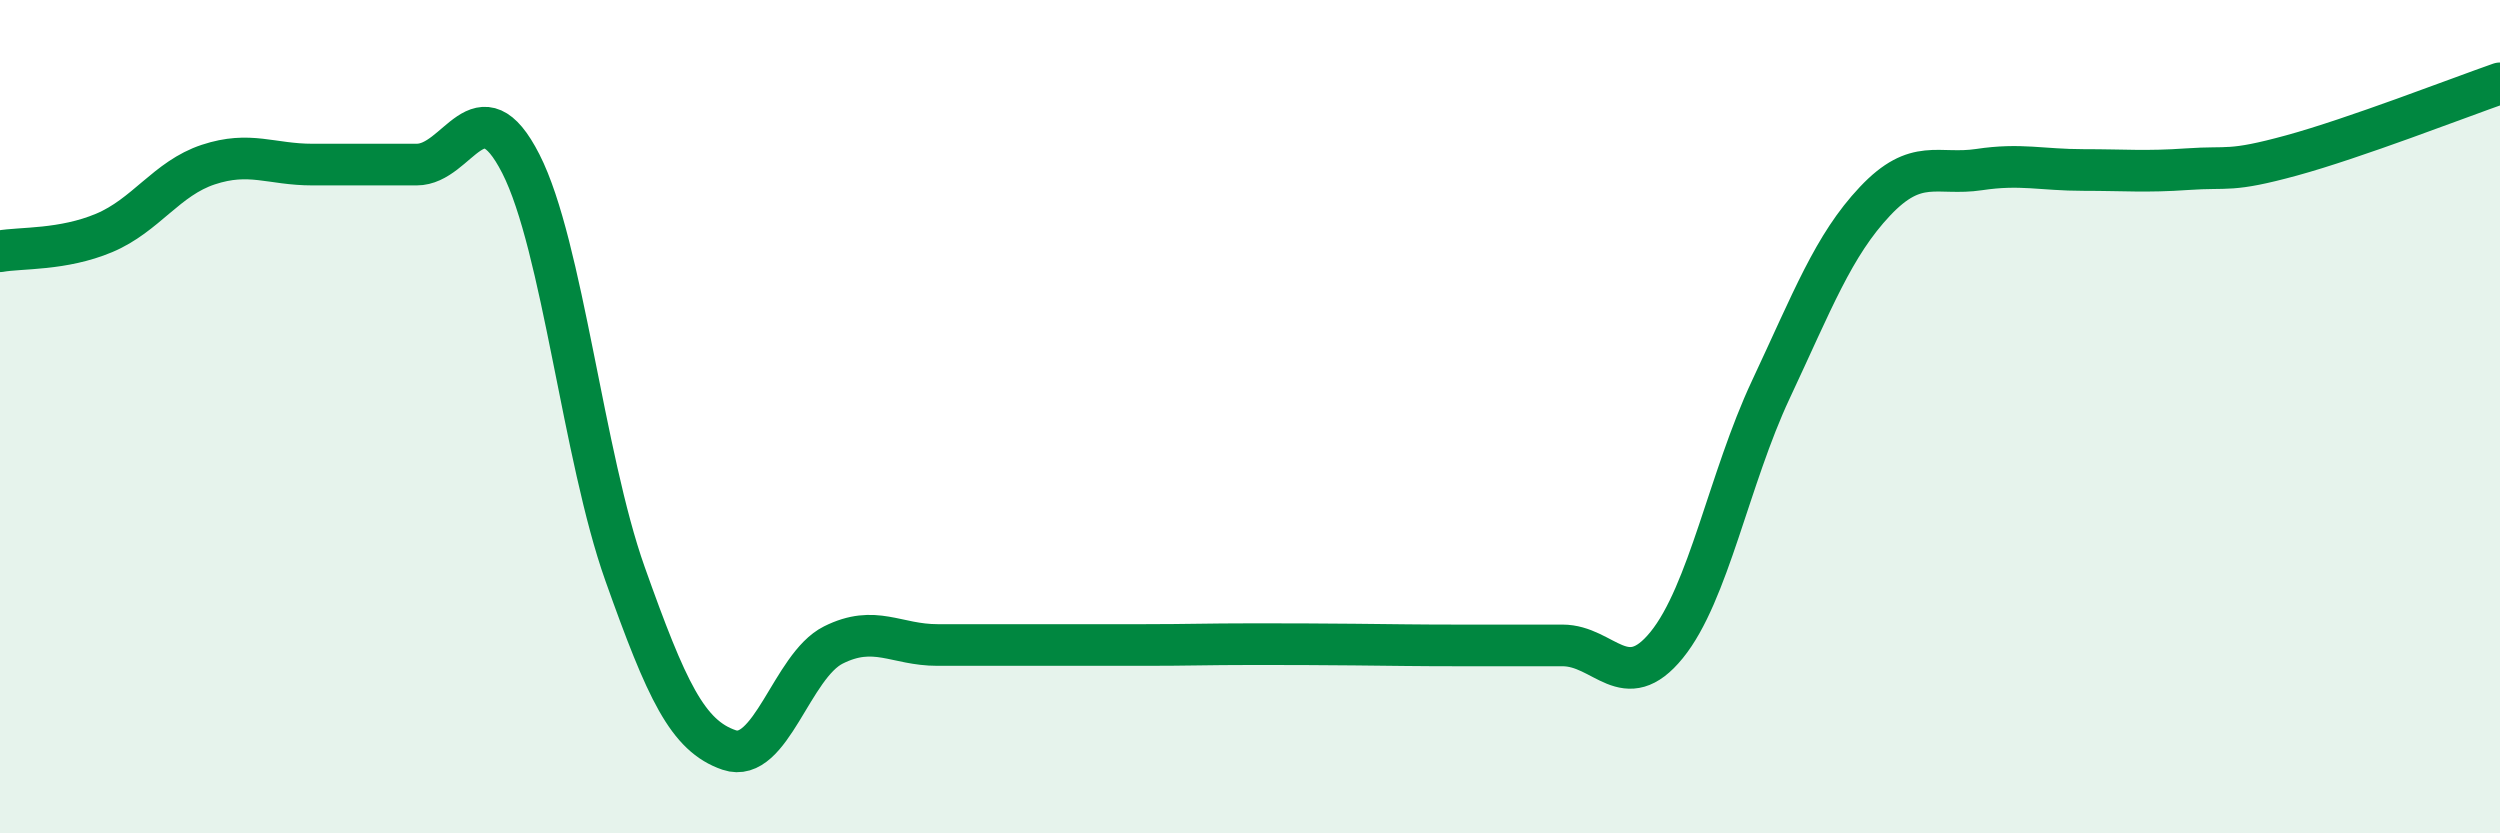 
    <svg width="60" height="20" viewBox="0 0 60 20" xmlns="http://www.w3.org/2000/svg">
      <path
        d="M 0,6.03 C 0.5,5.94 1.5,6.01 2.5,5.59 C 3.5,5.17 4,4.28 5,3.95 C 6,3.62 6.5,3.95 7.5,3.95 C 8.5,3.95 9,3.95 10,3.95 C 11,3.95 11.5,1.97 12.5,3.93 C 13.5,5.89 14,10.96 15,13.77 C 16,16.58 16.5,17.66 17.5,18 C 18.5,18.34 19,15.98 20,15.48 C 21,14.98 21.5,15.48 22.5,15.48 C 23.5,15.48 24,15.48 25,15.48 C 26,15.48 26.5,15.48 27.5,15.48 C 28.5,15.48 29,15.46 30,15.46 C 31,15.46 31.5,15.46 32.5,15.47 C 33.5,15.48 34,15.49 35,15.49 C 36,15.49 36.5,15.49 37.5,15.49 C 38.5,15.49 39,16.71 40,15.48 C 41,14.25 41.5,11.48 42.5,9.35 C 43.5,7.22 44,5.89 45,4.83 C 46,3.77 46.5,4.22 47.5,4.07 C 48.5,3.92 49,4.08 50,4.08 C 51,4.08 51.5,4.13 52.5,4.06 C 53.5,3.99 53.5,4.14 55,3.73 C 56.5,3.32 59,2.35 60,2L60 20L0 20Z"
        fill="#008740"
        opacity="0.1"
        stroke-linecap="round"
        stroke-linejoin="round"
      />
      <path
        d="M 0,6.03 C 0.5,5.94 1.5,6.01 2.5,5.59 C 3.5,5.17 4,4.28 5,3.95 C 6,3.62 6.5,3.95 7.5,3.95 C 8.5,3.95 9,3.95 10,3.95 C 11,3.95 11.5,1.97 12.5,3.93 C 13.5,5.89 14,10.96 15,13.77 C 16,16.58 16.5,17.66 17.5,18 C 18.5,18.34 19,15.98 20,15.48 C 21,14.98 21.5,15.48 22.5,15.48 C 23.5,15.48 24,15.48 25,15.48 C 26,15.48 26.5,15.48 27.5,15.48 C 28.5,15.48 29,15.46 30,15.46 C 31,15.46 31.5,15.46 32.5,15.47 C 33.5,15.48 34,15.49 35,15.49 C 36,15.49 36.5,15.49 37.5,15.49 C 38.5,15.49 39,16.71 40,15.48 C 41,14.25 41.5,11.48 42.5,9.35 C 43.5,7.22 44,5.89 45,4.83 C 46,3.77 46.5,4.22 47.5,4.07 C 48.5,3.92 49,4.08 50,4.08 C 51,4.08 51.5,4.13 52.5,4.06 C 53.5,3.99 53.5,4.14 55,3.73 C 56.5,3.32 59,2.35 60,2"
        stroke="#008740"
        stroke-width="1"
        fill="none"
        stroke-linecap="round"
        stroke-linejoin="round"
      />
    </svg>
  
